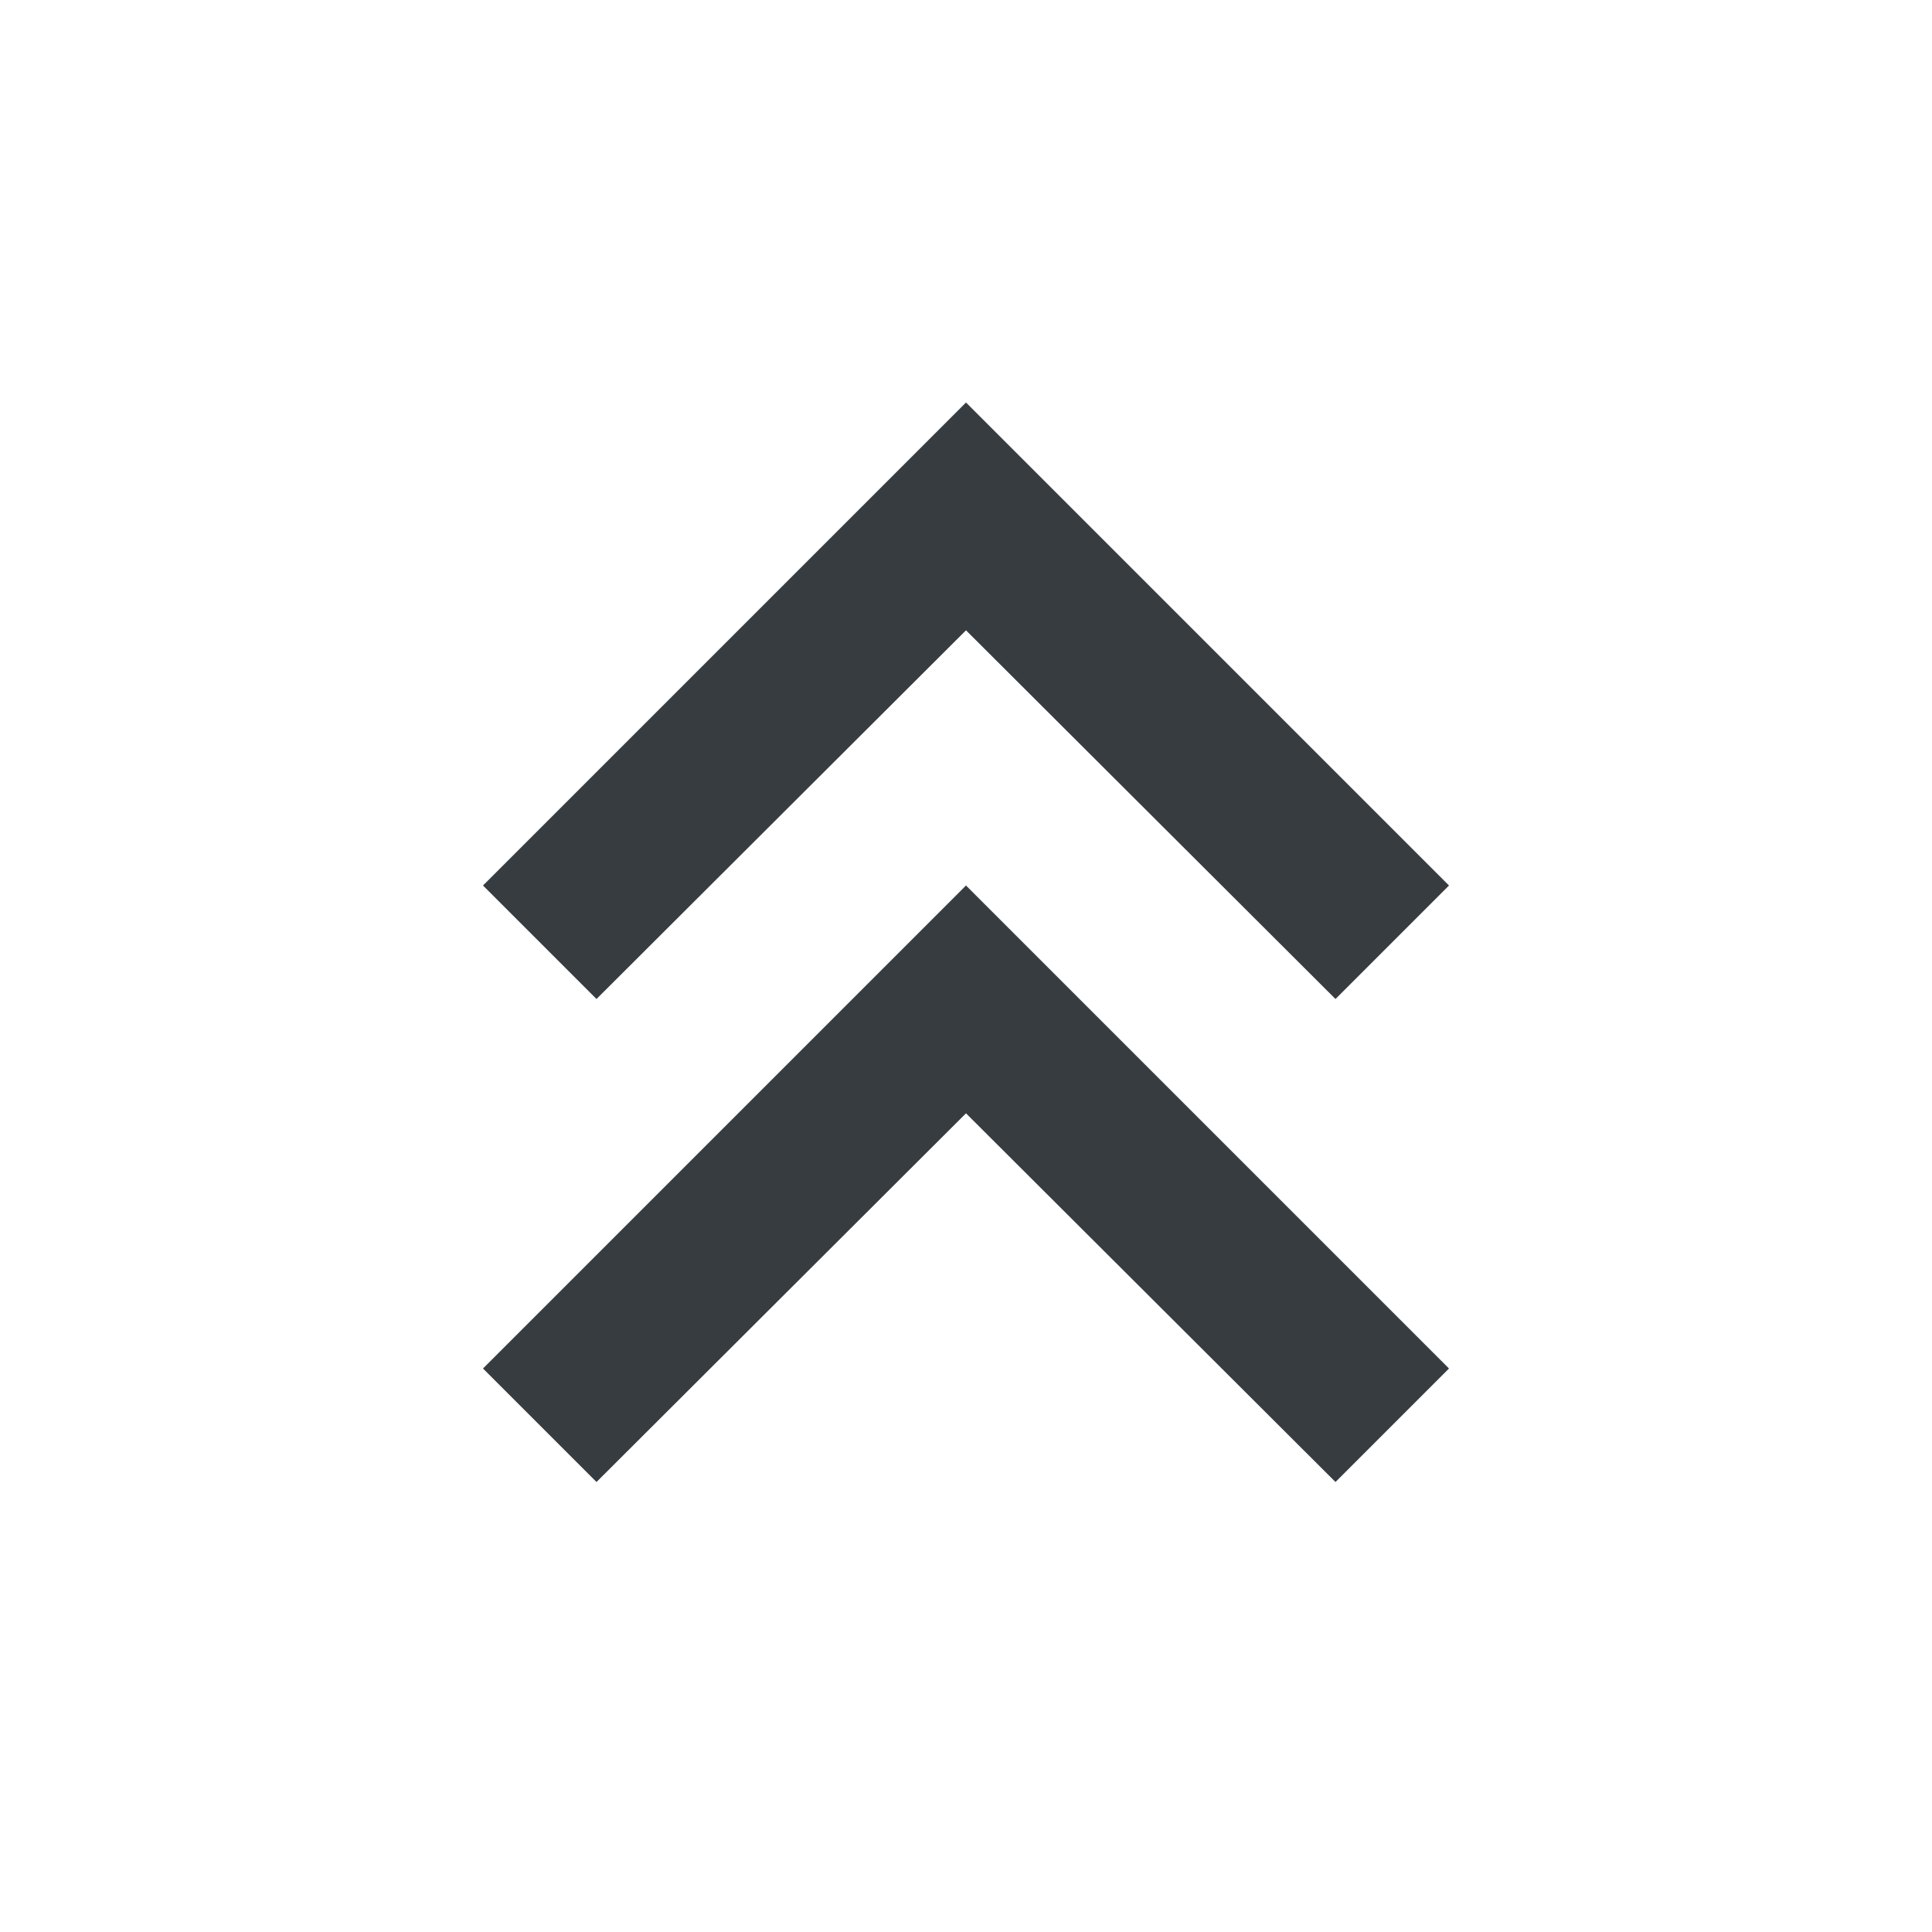 <svg viewBox="0 0 24 24" fill="none" xmlns="http://www.w3.org/2000/svg">
<path fill-rule="evenodd" clip-rule="evenodd" d="M12 5L6 11L7.41 12.41L12 7.83L16.59 12.41L18 11L12 5ZM12 11L6 17L7.41 18.41L12 13.83L16.59 18.41L18 17L12 11Z" fill="#373C41"/>
</svg>
